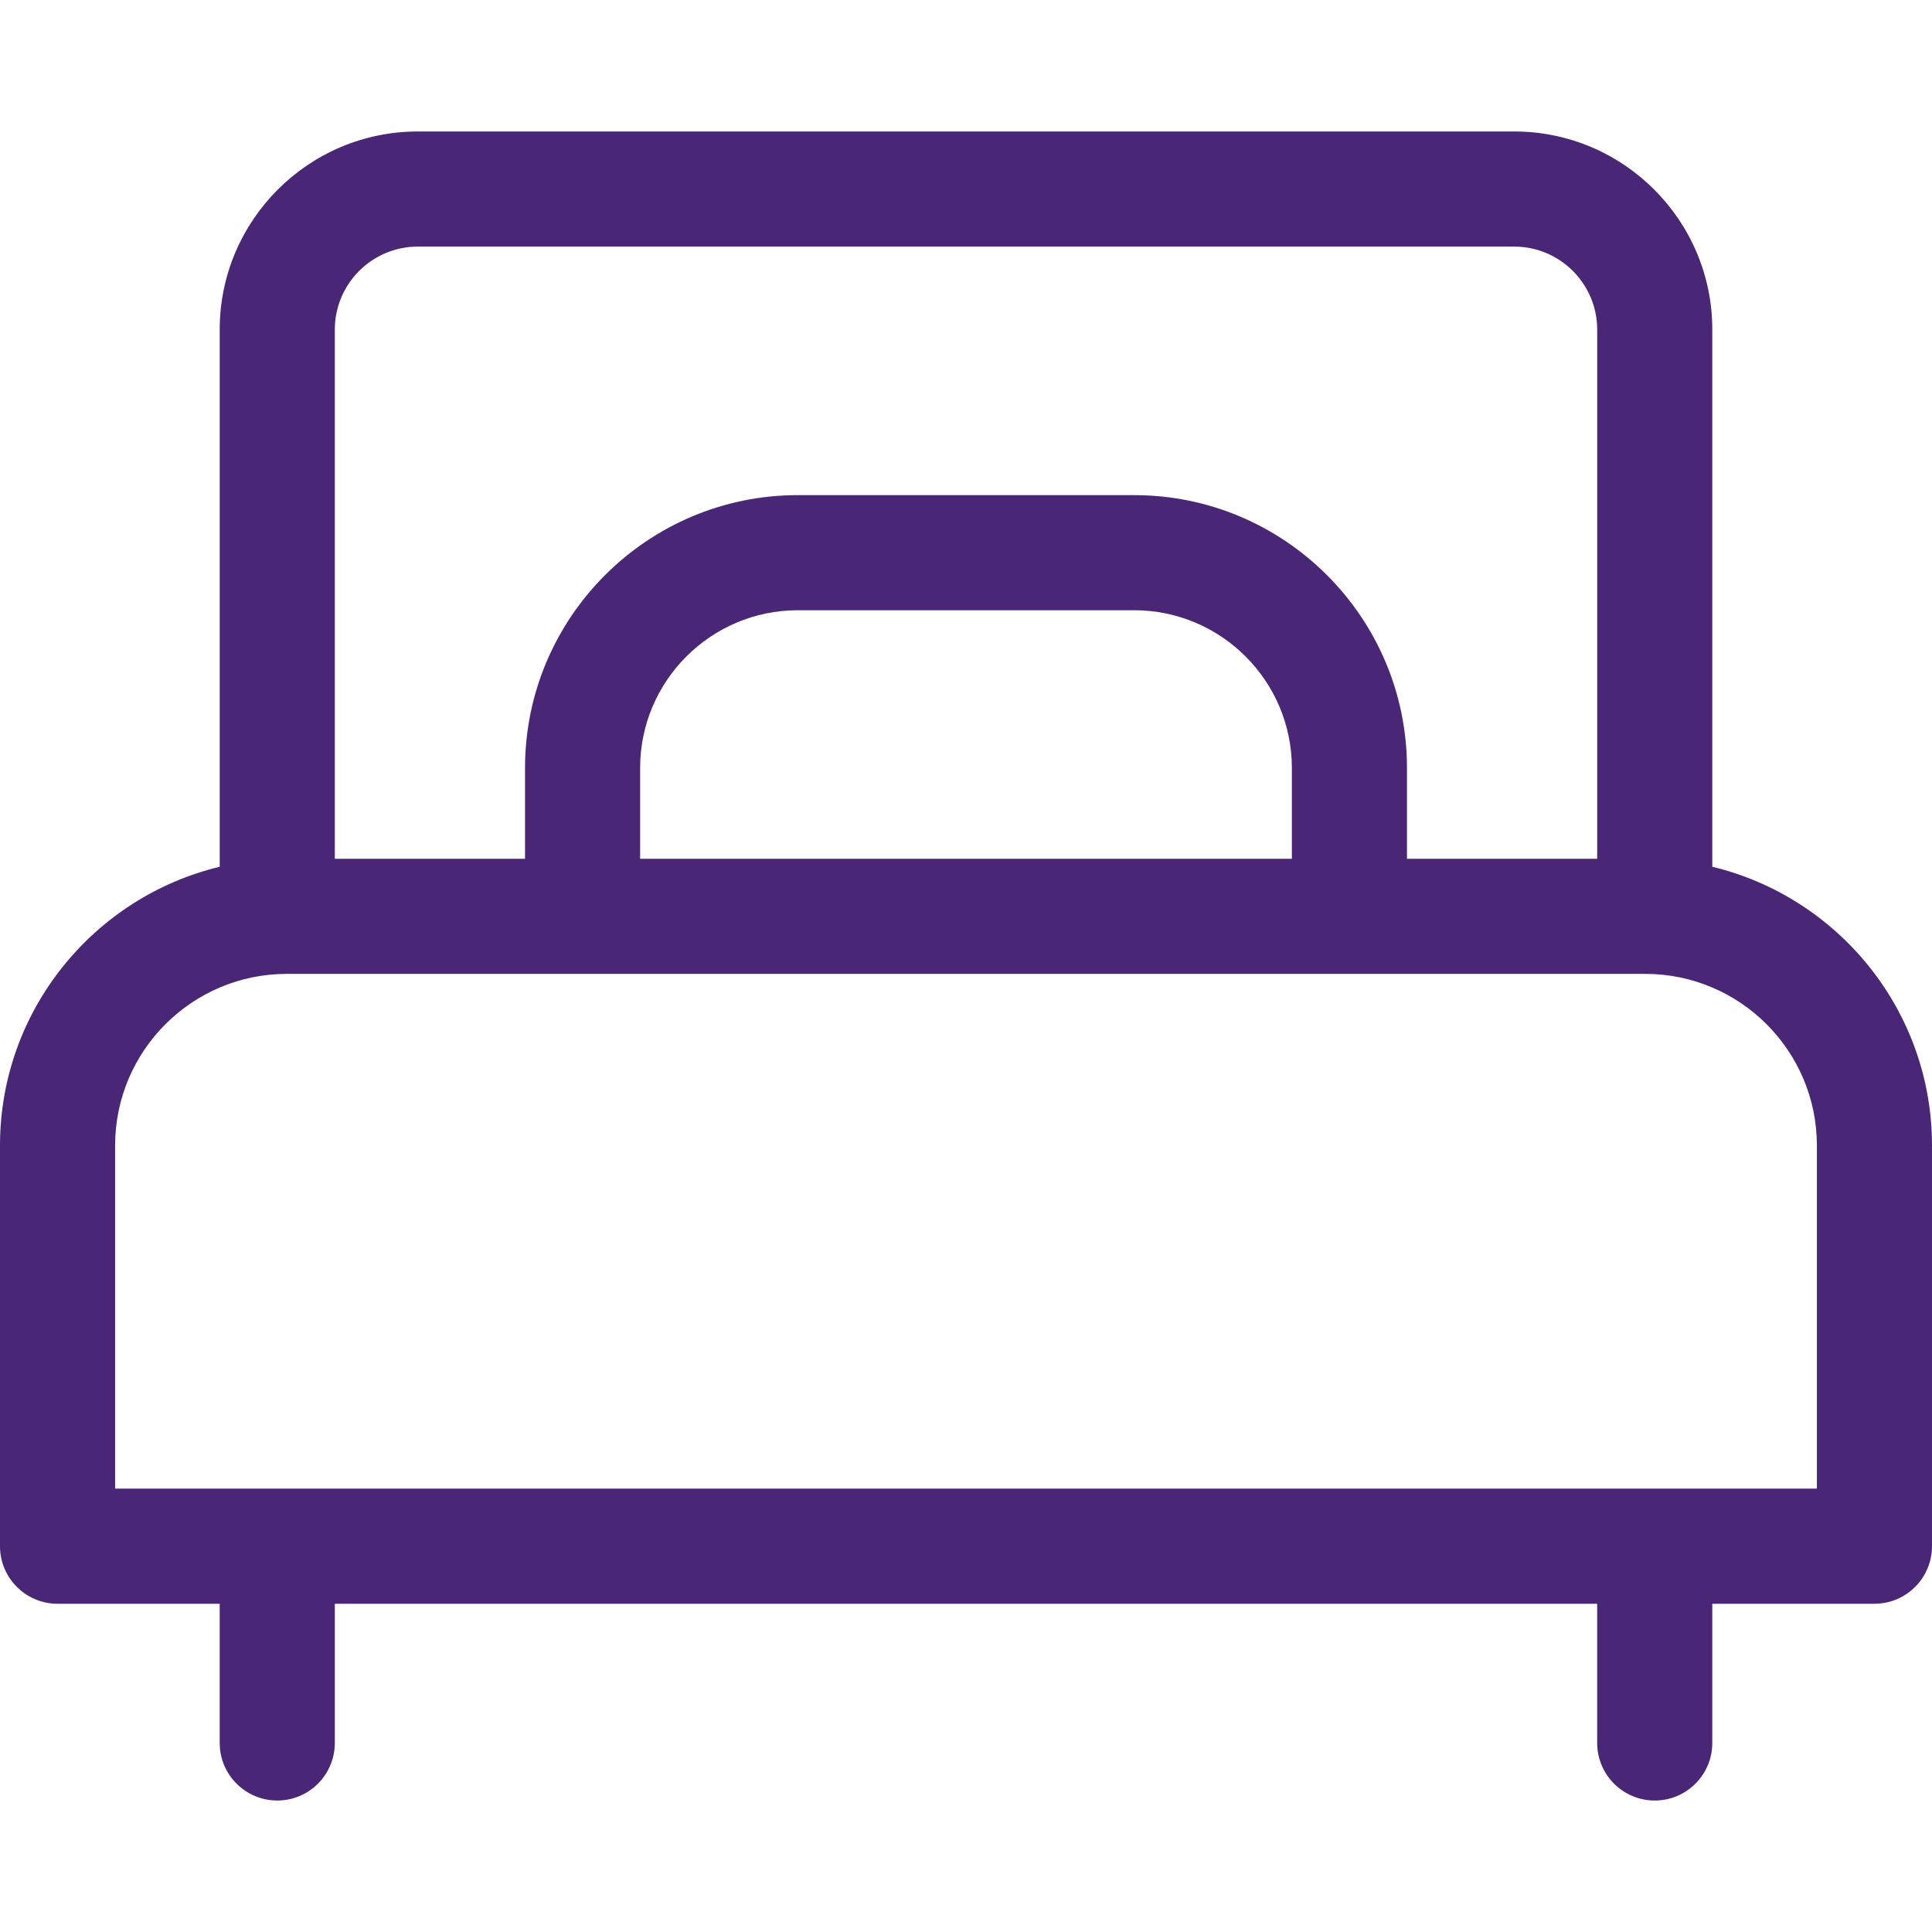 <svg xmlns="http://www.w3.org/2000/svg" version="1.1" xmlns:xlink="http://www.w3.org/1999/xlink" width="512" height="512" x="0" y="0" viewBox="0 0 512 512" style="enable-background:new 0 0 512 512" xml:space="preserve" class=""><g><path d="M453.776 229.702V87.342c0-28.948-23.551-52.499-52.499-52.499H110.721c-28.948 0-52.497 23.551-52.497 52.499v142.36C24.868 237.726 0 267.793 0 303.576v106.183c0 8.424 6.829 15.253 15.253 15.253h42.97v36.891c0 8.424 6.829 15.253 15.253 15.253s15.253-6.829 15.253-15.253v-36.891h334.54v36.891c0 8.424 6.829 15.253 15.253 15.253s15.253-6.829 15.253-15.253v-36.891h42.97c8.424 0 15.253-6.829 15.253-15.253V303.576c.002-35.783-24.866-65.85-58.222-73.874zM88.73 87.342c0-12.126 9.866-21.992 21.991-21.992h290.557c12.126 0 21.992 9.866 21.992 21.992v140.242h-50.405V203.52c0-39.87-32.437-72.306-72.306-72.306h-89.116c-39.87 0-72.306 32.437-72.306 72.306v24.063H88.73V87.342zM342.359 203.52v24.063H169.641V203.52c0-23.049 18.751-41.8 41.8-41.8h89.117c23.048-.001 41.801 18.752 41.801 41.8zM30.506 394.506v-90.93c0-25.081 20.405-45.486 45.486-45.486h360.014c25.081 0 45.486 20.405 45.486 45.486v90.93H30.506z" fill="#492676" opacity="1" data-original="#000000" class=""></path></g></svg>